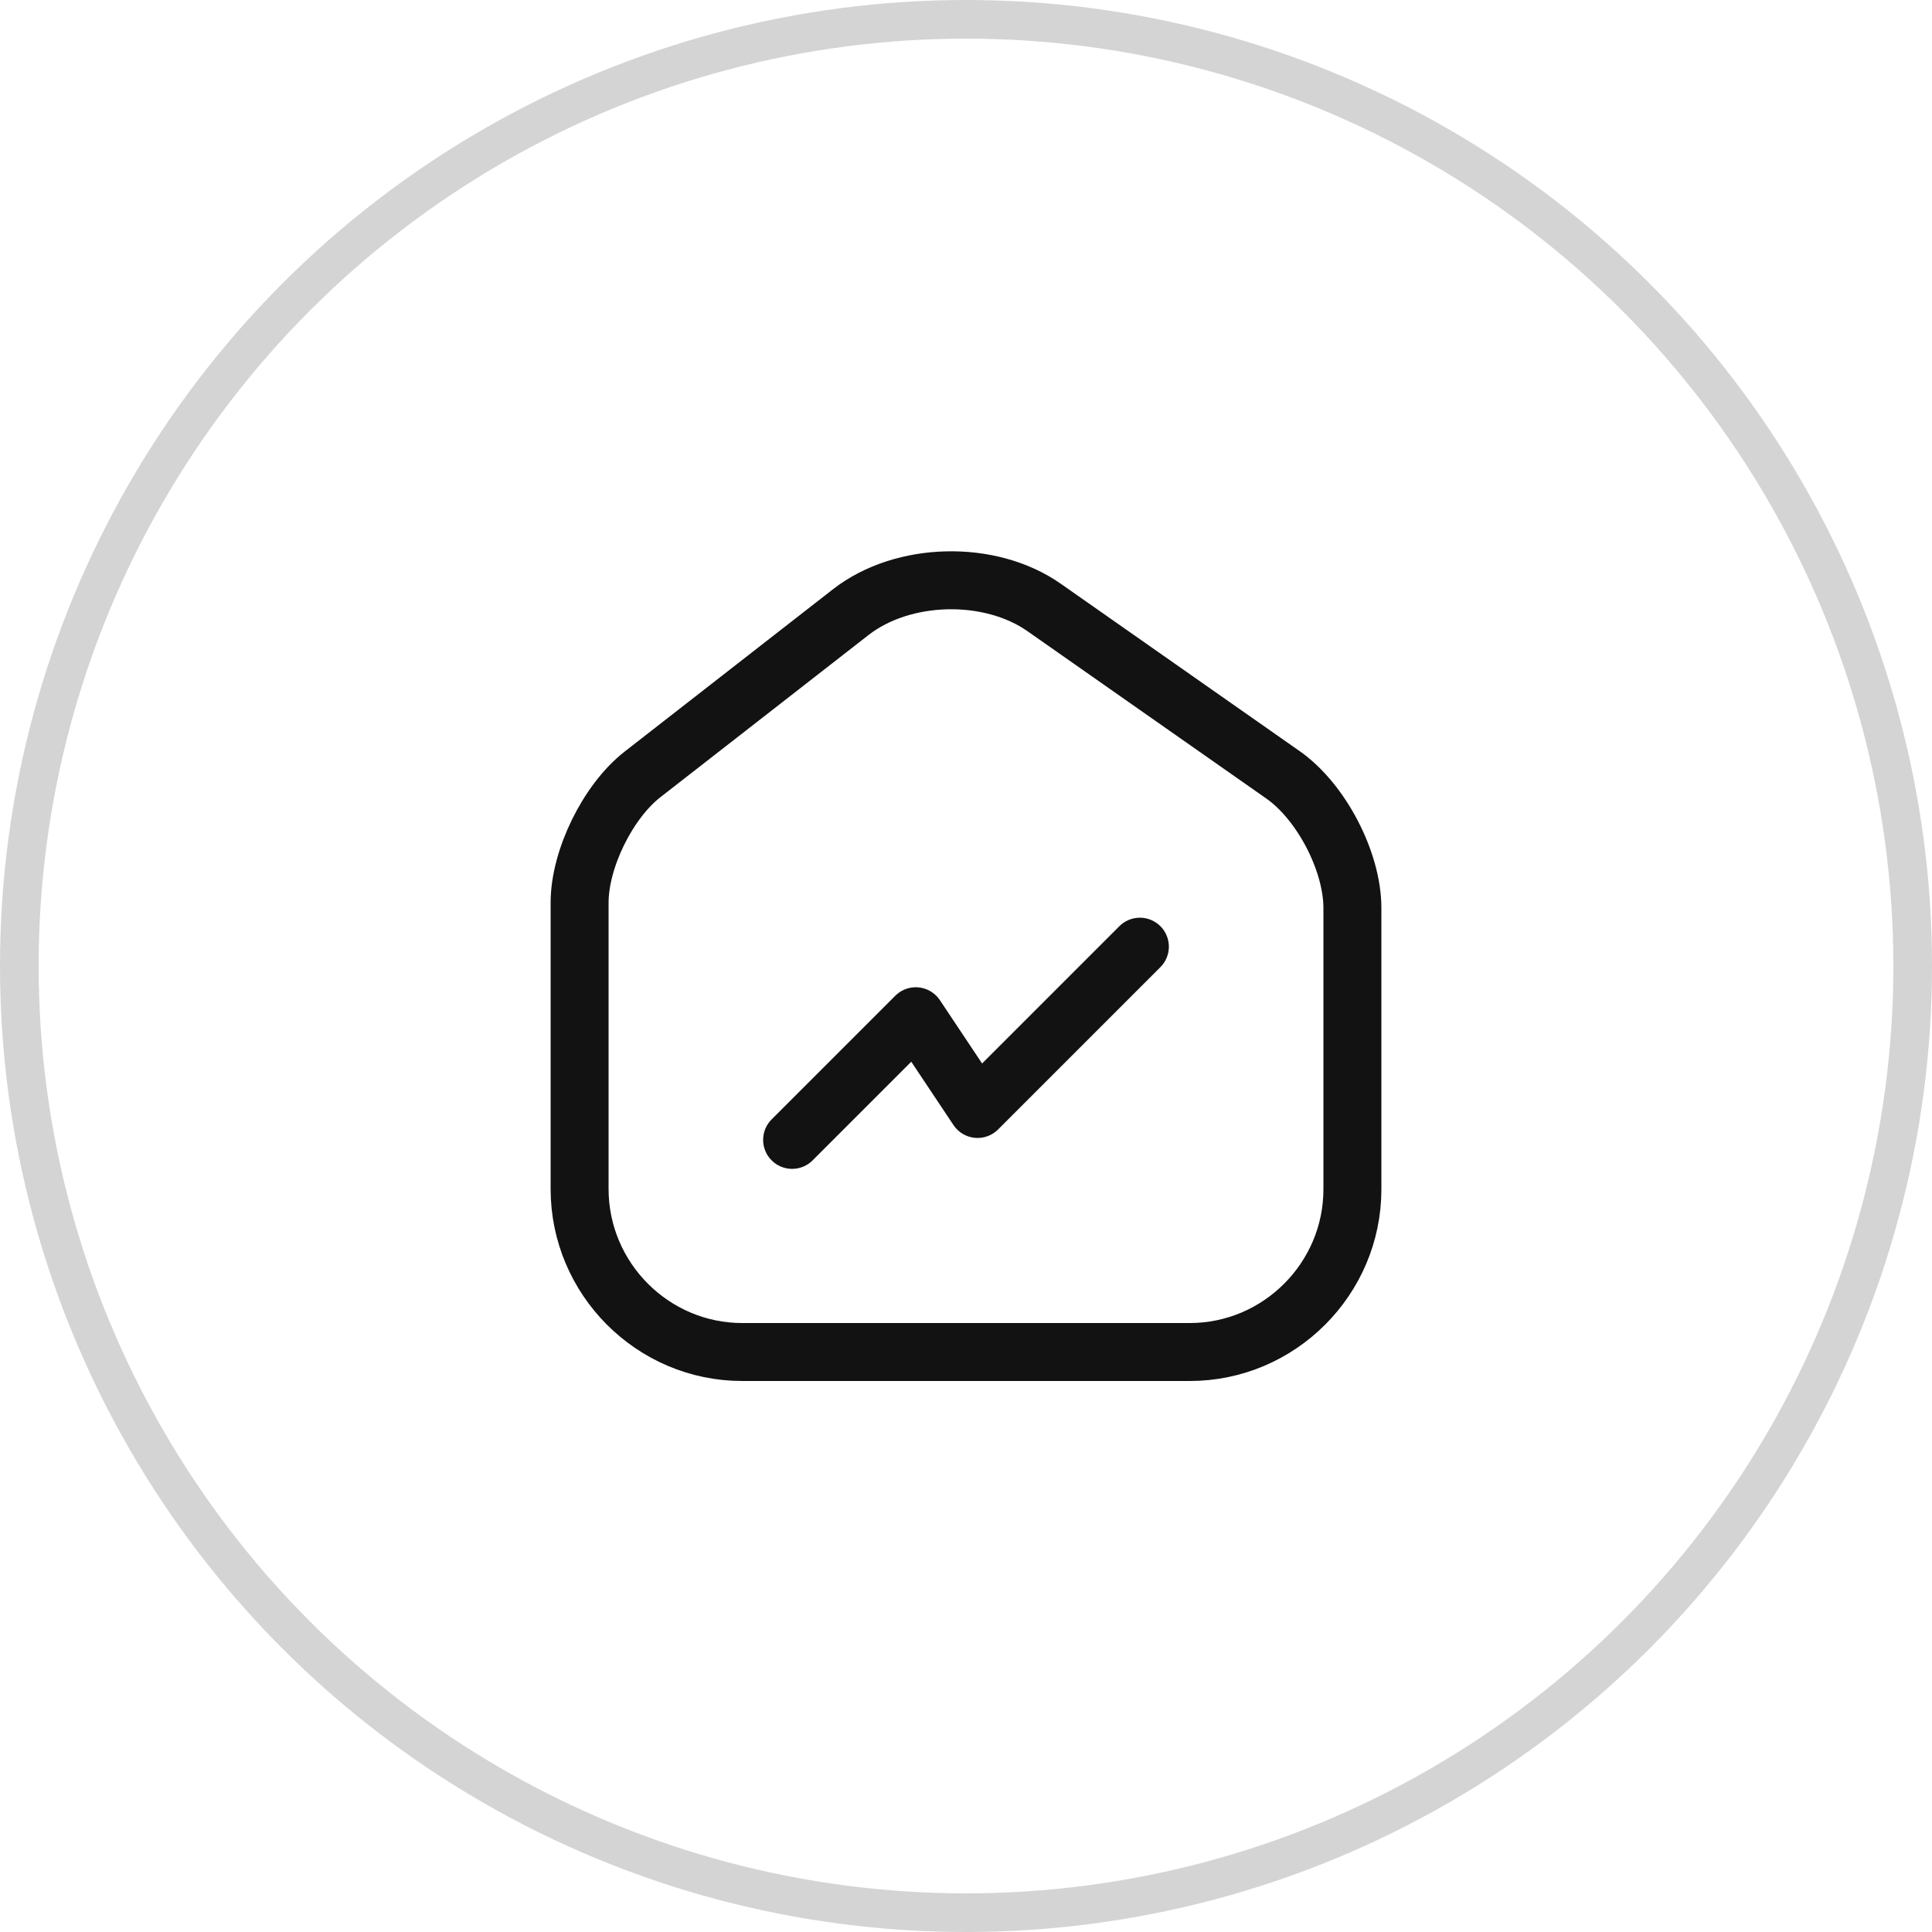 <?xml version="1.0" encoding="UTF-8"?> <svg xmlns="http://www.w3.org/2000/svg" width="100" height="100" viewBox="0 0 100 100" fill="none"><circle cx="50" cy="50" r="49" stroke="#121212" stroke-opacity="0.18" stroke-width="2"></circle><path d="M44.04 31.68L33.26 40.08C31.46 41.48 30 44.46 30 46.72V61.54C30 66.18 33.78 69.98 38.42 69.98H61.58C66.22 69.98 70 66.18 70 61.56V47C70 44.58 68.38 41.48 66.4 40.1L54.04 31.44C51.24 29.48 46.74 29.58 44.04 31.68Z" stroke="#121212" stroke-width="3" stroke-linecap="round" stroke-linejoin="round"></path><path d="M59 49L50.6 57.4L47.4 52.6L41 59" stroke="#121212" stroke-width="3" stroke-linecap="round" stroke-linejoin="round"></path></svg> 